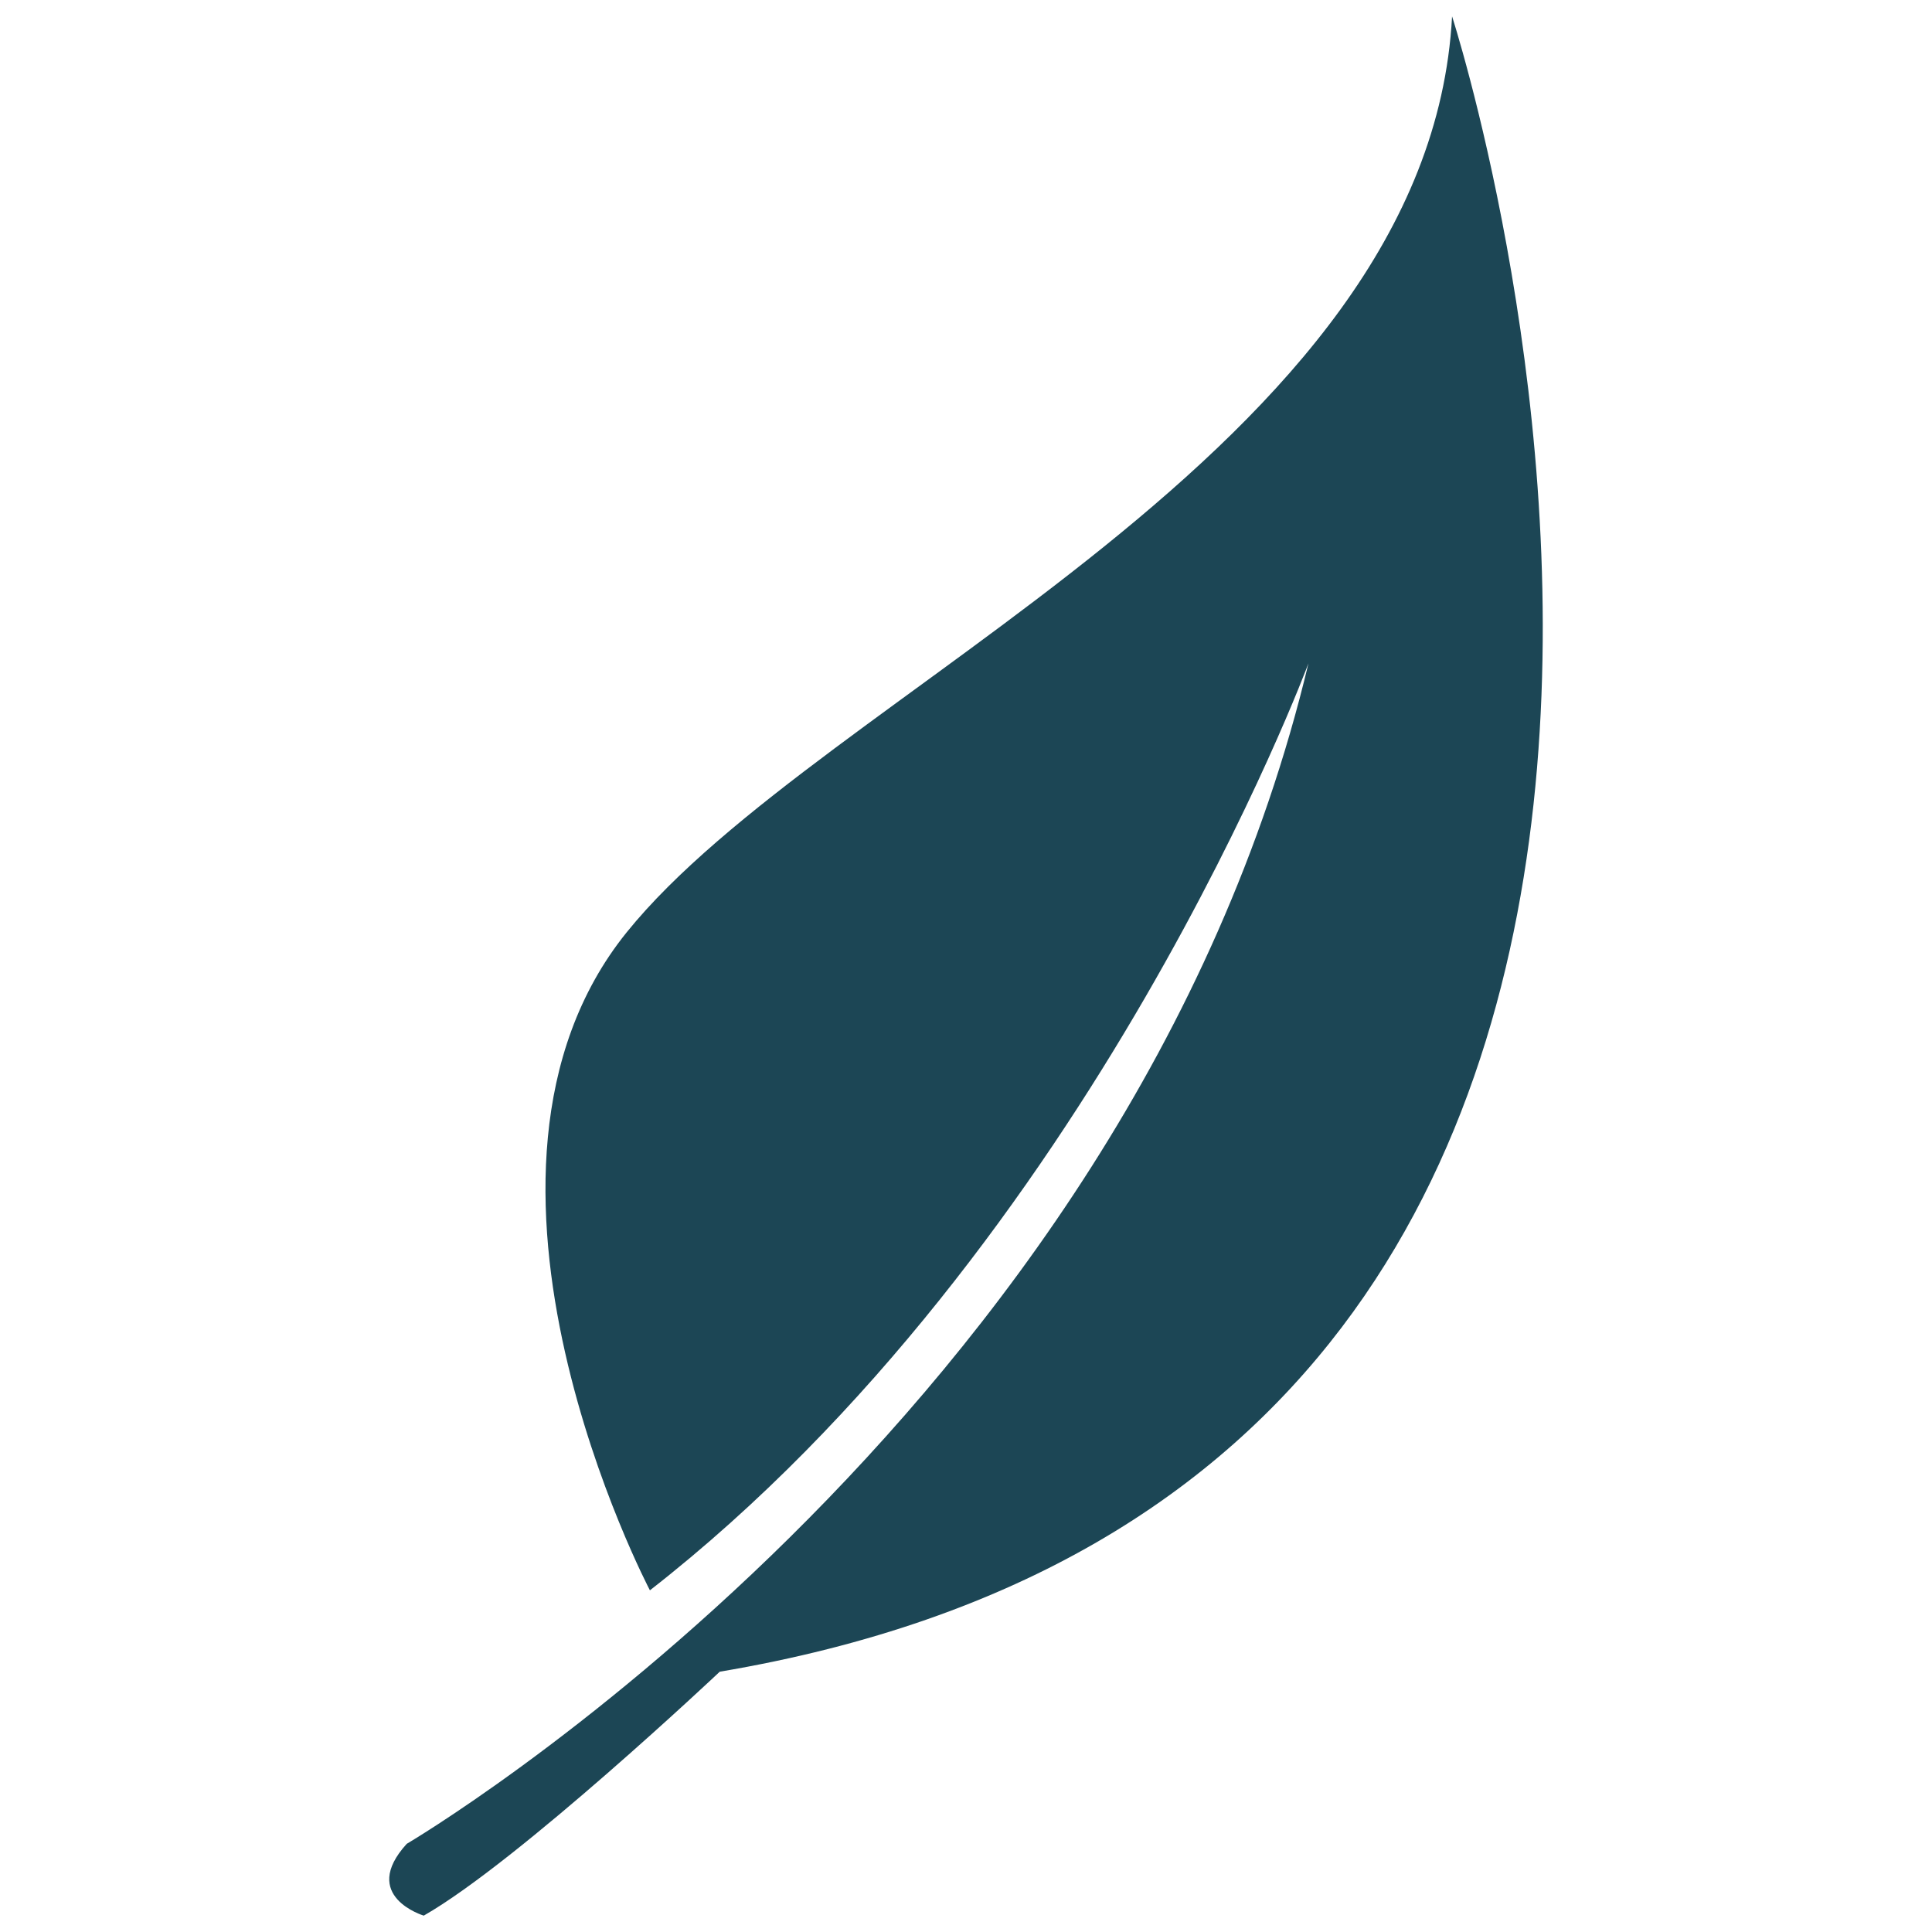 <?xml version="1.0" encoding="utf-8"?>
<!-- Generator: Adobe Illustrator 16.0.3, SVG Export Plug-In . SVG Version: 6.00 Build 0)  -->
<!DOCTYPE svg PUBLIC "-//W3C//DTD SVG 1.1//EN" "http://www.w3.org/Graphics/SVG/1.1/DTD/svg11.dtd">
<svg version="1.1" xmlns="http://www.w3.org/2000/svg" xmlns:xlink="http://www.w3.org/1999/xlink" x="0px" y="0px" width="500px"
	 height="500px" viewBox="0 0 500 500" enable-background="new 0 0 500 500" xml:space="preserve">
<g id="Layer_1">
	<path fill="#1C4655" d="M105.26,477.184c0,0,186.591-109.644,233.365-305.514c0,0-55.868,150.603-170.428,239.902
		c0,0-56.577-107.595-6.026-170.273c50.552-62.678,207.617-124.439,213.624-237.062c0,0,121.806,375.852-189.521,428.397
		c0,0-52.123,49.149-76.607,63.128C109.666,495.763,92.939,490.736,105.26,477.184z"/>
</g>
<g id="Layer_2" display="none">
	<g display="inline">
		<g>
			<path fill-rule="evenodd" clip-rule="evenodd" fill="#1C4655" d="M350.764,423.545l30.155,20.137
				c6.867,6.121,7.693,8.718,6.667,12.103c-0.425,1.397-1.313,2.073-1.986,4.55c-0.449,1.645,0.166,3.914-0.351,5.563
				c-0.579,1.841-3.28,3.16-4.622,6.354c-0.69,1.646,0.167,2.988-1.024,5.065c-1.187,2.079-3.362,1.824-4.669,3.094
				c-1.305,1.272-0.556,3.454-2.356,4.396c-1.797,0.943-3.702-0.091-5.258,0.737c-1.552,0.827-2.323,3.847-4.441,4.517
				c-2.116,0.666-3.979-1.425-6.118-0.962c-2.14,0.461-3.367,3.035-5.576,3.479c-2.21,0.443-3.738-1.813-6.068-1.73
				c-2.328,0.082-4.566,2.103-6.617,1.887c-2.05-0.212-3.203-4.147-4.771-4.002c-4.752,0.444-6.344,0.993-7.133-9.215l-0.246-3.238
				l-3.306-34.195l7.436-13.089L350.764,423.545z"/>
			<path fill-rule="evenodd" clip-rule="evenodd" fill="#1C4655" d="M281.694,366.821L79.836,27.944
				c-3.333-5.527-3.038-10.253-0.204-11.952c2.153-1.292,5.807-0.639,10.003,5.335l215.225,332.102l-8.379,13.768L281.694,366.821z"
				/>
			<path fill-rule="evenodd" clip-rule="evenodd" fill="#1C4655" d="M354.496,424.634c-4.197,3.021-18.211,14.117-26.619,19.731
				c-3.937,2.626-5.234,2.805-6.712,1.95c-13.245-29.158-25.615-53.452-40.861-81.638c10.015,0.142,18.824-6.86,22.956-14.503
				c13.118,21.778,27.414,40.766,42.359,61.308C348.904,416.182,351.211,419.934,354.496,424.634z"/>
		</g>
		<g>
			<path fill-rule="evenodd" clip-rule="evenodd" fill="#1C4655" d="M387.643,374.888c14.071,40.199,47.633,47.62,80.259,40.448
				c-29.109-11.255-38.362-56.678-69.203-56.01l-3.973,2.063L387.643,374.888z"/>
			<path fill-rule="evenodd" clip-rule="evenodd" fill="#1C4655" d="M323.196,315.989L29.466,52.811
				c-4.822-4.29-6.491-8.235-4.964-9.892c1.16-1.26,4.272-1.042,9.947,3.542l301.435,256.384l-1.001,12.153L323.196,315.989z"/>
			<path fill-rule="evenodd" clip-rule="evenodd" fill="#1C4655" d="M402.332,359.001c1.904,5.639-5.695,17.476-14.479,18.047
				c-22.061-23.01-43.377-40.687-66.603-62.714c7.868-0.765,11.927-7.345,12.074-14.048
				C355.584,320.092,379.079,340.156,402.332,359.001z"/>
		</g>
	</g>
</g>
<g id="Layer_3" display="none">
	<path id="XMLID_119_" display="inline" fill="#1C4655" d="M409.901,14.256H90.099c-0.071,0-0.138,0.019-0.209,0.021
		c-0.795,0.011-1.588,0.085-2.369,0.239c-0.151,0.028-0.292,0.073-0.44,0.107c-0.653,0.149-1.293,0.348-1.922,0.596
		c-0.153,0.059-0.308,0.109-0.458,0.174c-0.593,0.259-1.173,0.552-1.731,0.9c-0.085,0.051-0.158,0.119-0.24,0.172
		c-0.161,0.104-0.308,0.218-0.46,0.329c-0.524,0.373-1.017,0.778-1.476,1.216c-0.111,0.106-0.227,0.202-0.332,0.312
		c-0.528,0.537-1.001,1.116-1.428,1.729c-0.105,0.151-0.199,0.308-0.298,0.463c-0.35,0.55-0.66,1.118-0.929,1.712
		c-0.059,0.132-0.131,0.258-0.185,0.394c-0.289,0.698-0.506,1.425-0.675,2.167c-0.042,0.189-0.077,0.378-0.111,0.571
		c-0.143,0.79-0.243,1.588-0.243,2.407v344.682c0,5.145,2.92,9.842,7.533,12.113l218.517,107.789c1.888,0.934,3.93,1.396,5.97,1.396
		c2.484,0,4.961-0.686,7.132-2.037c3.967-2.465,6.379-6.803,6.379-11.469v-51.117l39.235,8.414c0.47,0.1,0.943,0.154,1.417,0.154
		c1.529,0,3.035-0.523,4.242-1.506c1.589-1.281,2.507-3.211,2.507-5.252v-45.189c0.692,0.107,1.384,0.213,2.109,0.213h38.269
		c7.46,0,13.507-6.049,13.507-13.51V27.763C423.408,20.305,417.361,14.256,409.901,14.256z M295.105,458.514l-191.501-94.465V49.486
		l191.501,94.465V458.514z M356.018,422.578l-33.896-7.27V135.552c0-5.142-2.924-9.837-7.534-12.112L168.897,51.573l187.121,40.135
		V422.578z M396.395,358.939h-24.762c-0.726,0-1.417,0.104-2.109,0.211V86.25c0-3.186-2.225-5.938-5.335-6.604L185.27,41.269
		h211.125V358.939z"/>
</g>
<g id="Layer_5" display="none">
	<rect display="inline" fill="#FFFFFF" width="500" height="500"/>
</g>
<g id="Layer_4" display="none">
	<g display="inline">
		<g>
			<g>
				<path fill="none" d="M242.324,82.968c1.42,37.416,0.709,74.84,0.361,112.258c-36.007,0-71.661,0.353-107.672-0.356
					c9.883-37.415,21.892-74.129,31.771-111.199C191.847,82.612,217.268,82.968,242.324,82.968z"/>
				<path fill="none" d="M211.836,379.281c12.339,0,22.586,8.889,24.738,20.602c0.27,1.486,0.435,3,0.435,4.566
					c0,7.328-3.157,13.912-8.157,18.514c-4.482,4.117-10.445,6.65-17.016,6.65c-6.562,0-12.527-2.533-17.004-6.65
					c-5.004-4.602-8.16-11.186-8.16-18.514c0-1.566,0.162-3.08,0.434-4.566C189.258,388.17,199.5,379.281,211.836,379.281z"/>
				<path fill="none" d="M107.096,310.4c0.378,13.162,0.378,25.945,0,39.107c-21.81,0.373-44.001,0.373-65.813-0.379
					c-0.369-12.783-0.369-25.566,0.383-38.729C63.471,310.018,85.286,310.018,107.096,310.4z"/>
				<path fill="#1C4655" d="M127.539,404.449c0,46.564,37.747,84.305,84.305,84.305c46.561,0,84.303-37.74,84.303-84.305
					c0-46.563-37.742-84.305-84.303-84.305C165.286,320.145,127.539,357.887,127.539,404.449z M186.672,404.449
					c0-1.566,0.162-3.08,0.434-4.566c2.152-11.713,12.395-20.602,24.73-20.602c12.339,0,22.586,8.889,24.738,20.602
					c0.27,1.486,0.435,3,0.435,4.566c0,7.328-3.157,13.912-8.157,18.514c-4.482,4.117-10.445,6.65-17.016,6.65
					c-6.562,0-12.527-2.533-17.004-6.65C189.828,418.361,186.672,411.777,186.672,404.449z"/>
				<path fill="#1C4655" d="M19.573,347.379c0,13.414,0.353,27.18,0.353,40.602c32.124,0,64.249,0,96.379-0.359
					c10.587-46.594,55.776-84.018,104.486-76.955c44.135,2.469,74.844,40.242,87.205,79.43h481.232
					c0.044-0.293,0.082-0.592,0.134-0.885c5.587-32.604,28.271-58.453,57.953-69.066H309.082
					c0.817-82.129,0.145-164.35-0.023-246.472l0.256-0.219v-61.93l-0.262,0.225c0-0.032,0-0.059,0-0.09
					c-0.159-0.002-0.323-0.002-0.488-0.002c-49.966-0.357-99.939-0.711-150.257,0.002c1.508,18.895-1.085,37.102-5.471,55.006
					c-6.923,28.26-18.325,55.773-25.238,84.08c-6.675,16.682-6.116,40.277-23.607,49.67c-1.021,0.549-2.076,1.068-3.224,1.516
					c-8.552,4.203-17.163,8.269-25.786,12.281c-12.378,5.764-24.772,11.402-37.047,17.019c-1.424,38.484-0.361,76.609-0.706,115.092
					C31.219,346.672,25.578,347.021,19.573,347.379z M135.013,194.869c9.883-37.415,21.892-74.129,31.771-111.199
					c25.063-1.058,50.484-0.702,75.541-0.702c1.42,37.416,0.709,74.84,0.361,112.258
					C206.679,195.226,171.024,195.578,135.013,194.869z M41.665,310.4c21.806-0.383,43.621-0.383,65.431,0
					c0.378,13.162,0.378,25.945,0,39.107c-21.81,0.373-44.001,0.373-65.813-0.379C40.914,336.346,40.914,323.563,41.665,310.4z"/>
			</g>
		</g>
		<polygon fill="#1C4655" points="324.114,11.246 324.114,306.287 500.602,306.287 500.602,60.745 542.956,60.745 542.956,11.246 		
			"/>
	</g>
</g>
</svg>
